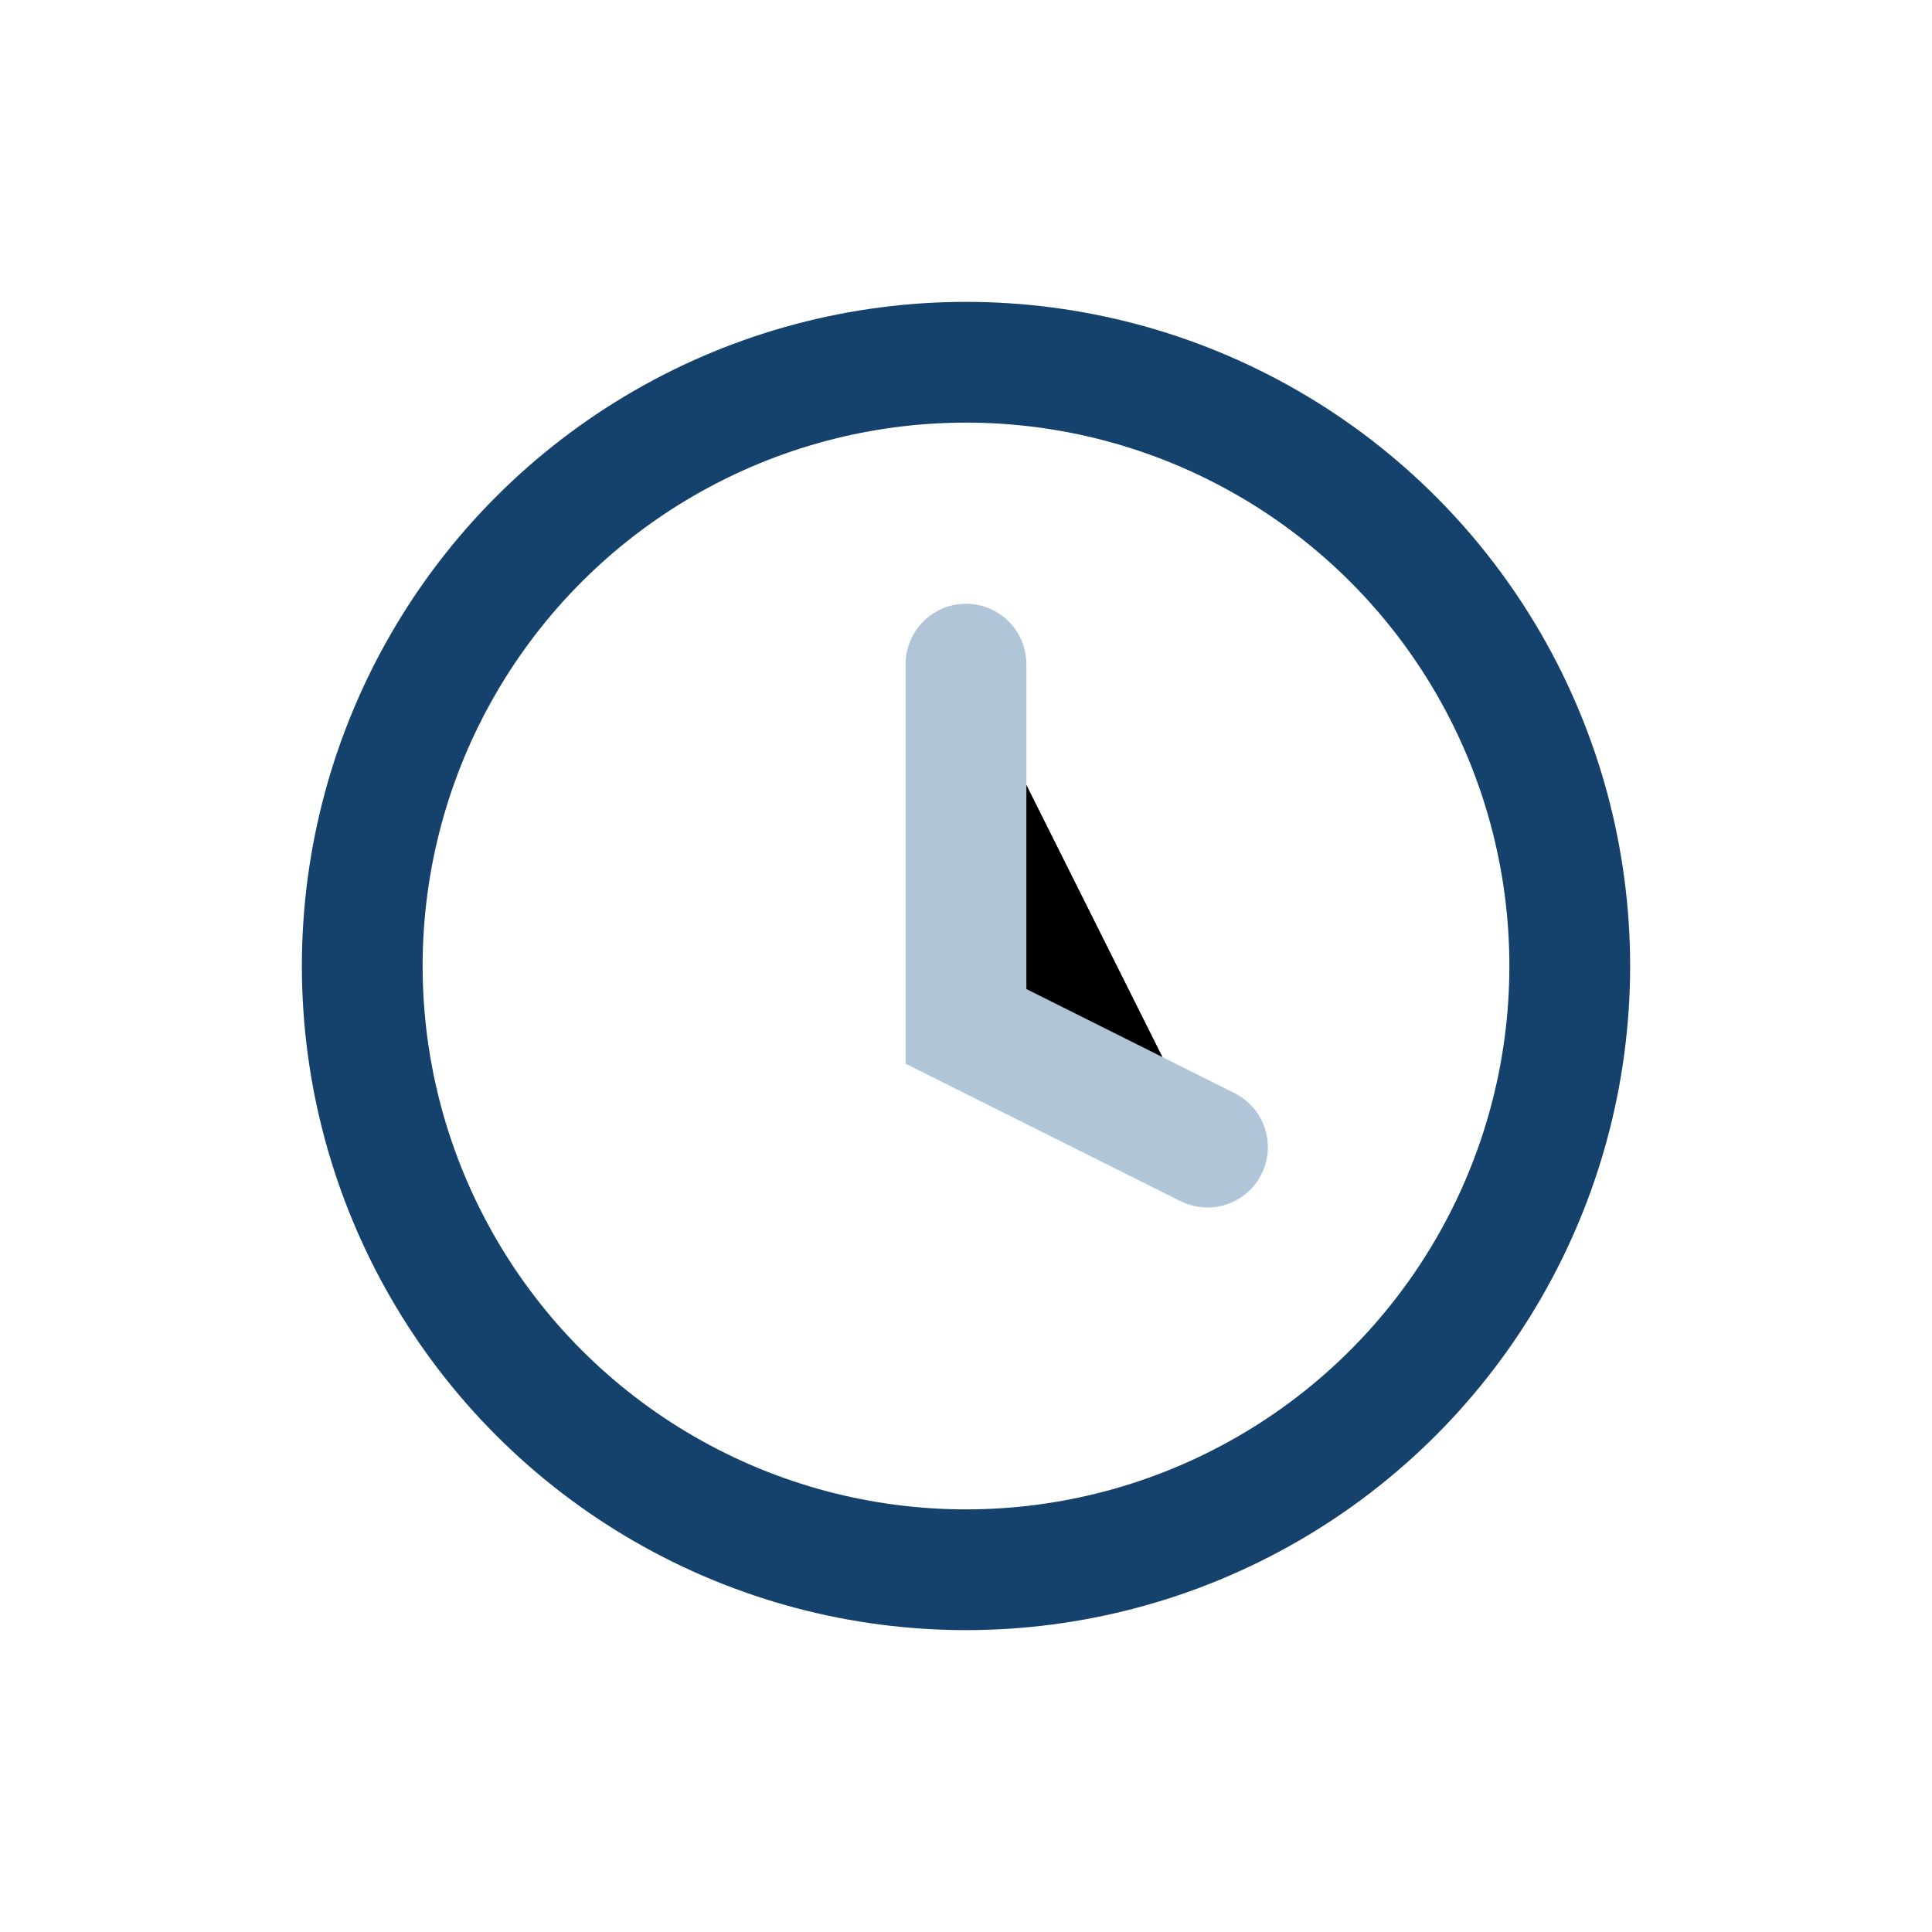 <?xml version="1.0" encoding="UTF-8"?>
<svg xmlns="http://www.w3.org/2000/svg" width="32" height="32" viewBox="0 0 32 32"><circle cx="16" cy="16" r="10" fill="none" stroke="#14426C" stroke-width="2"/><path d="M16 11v6l4 2" stroke="#B1C5D8" stroke-width="2" stroke-linecap="round"/></svg>